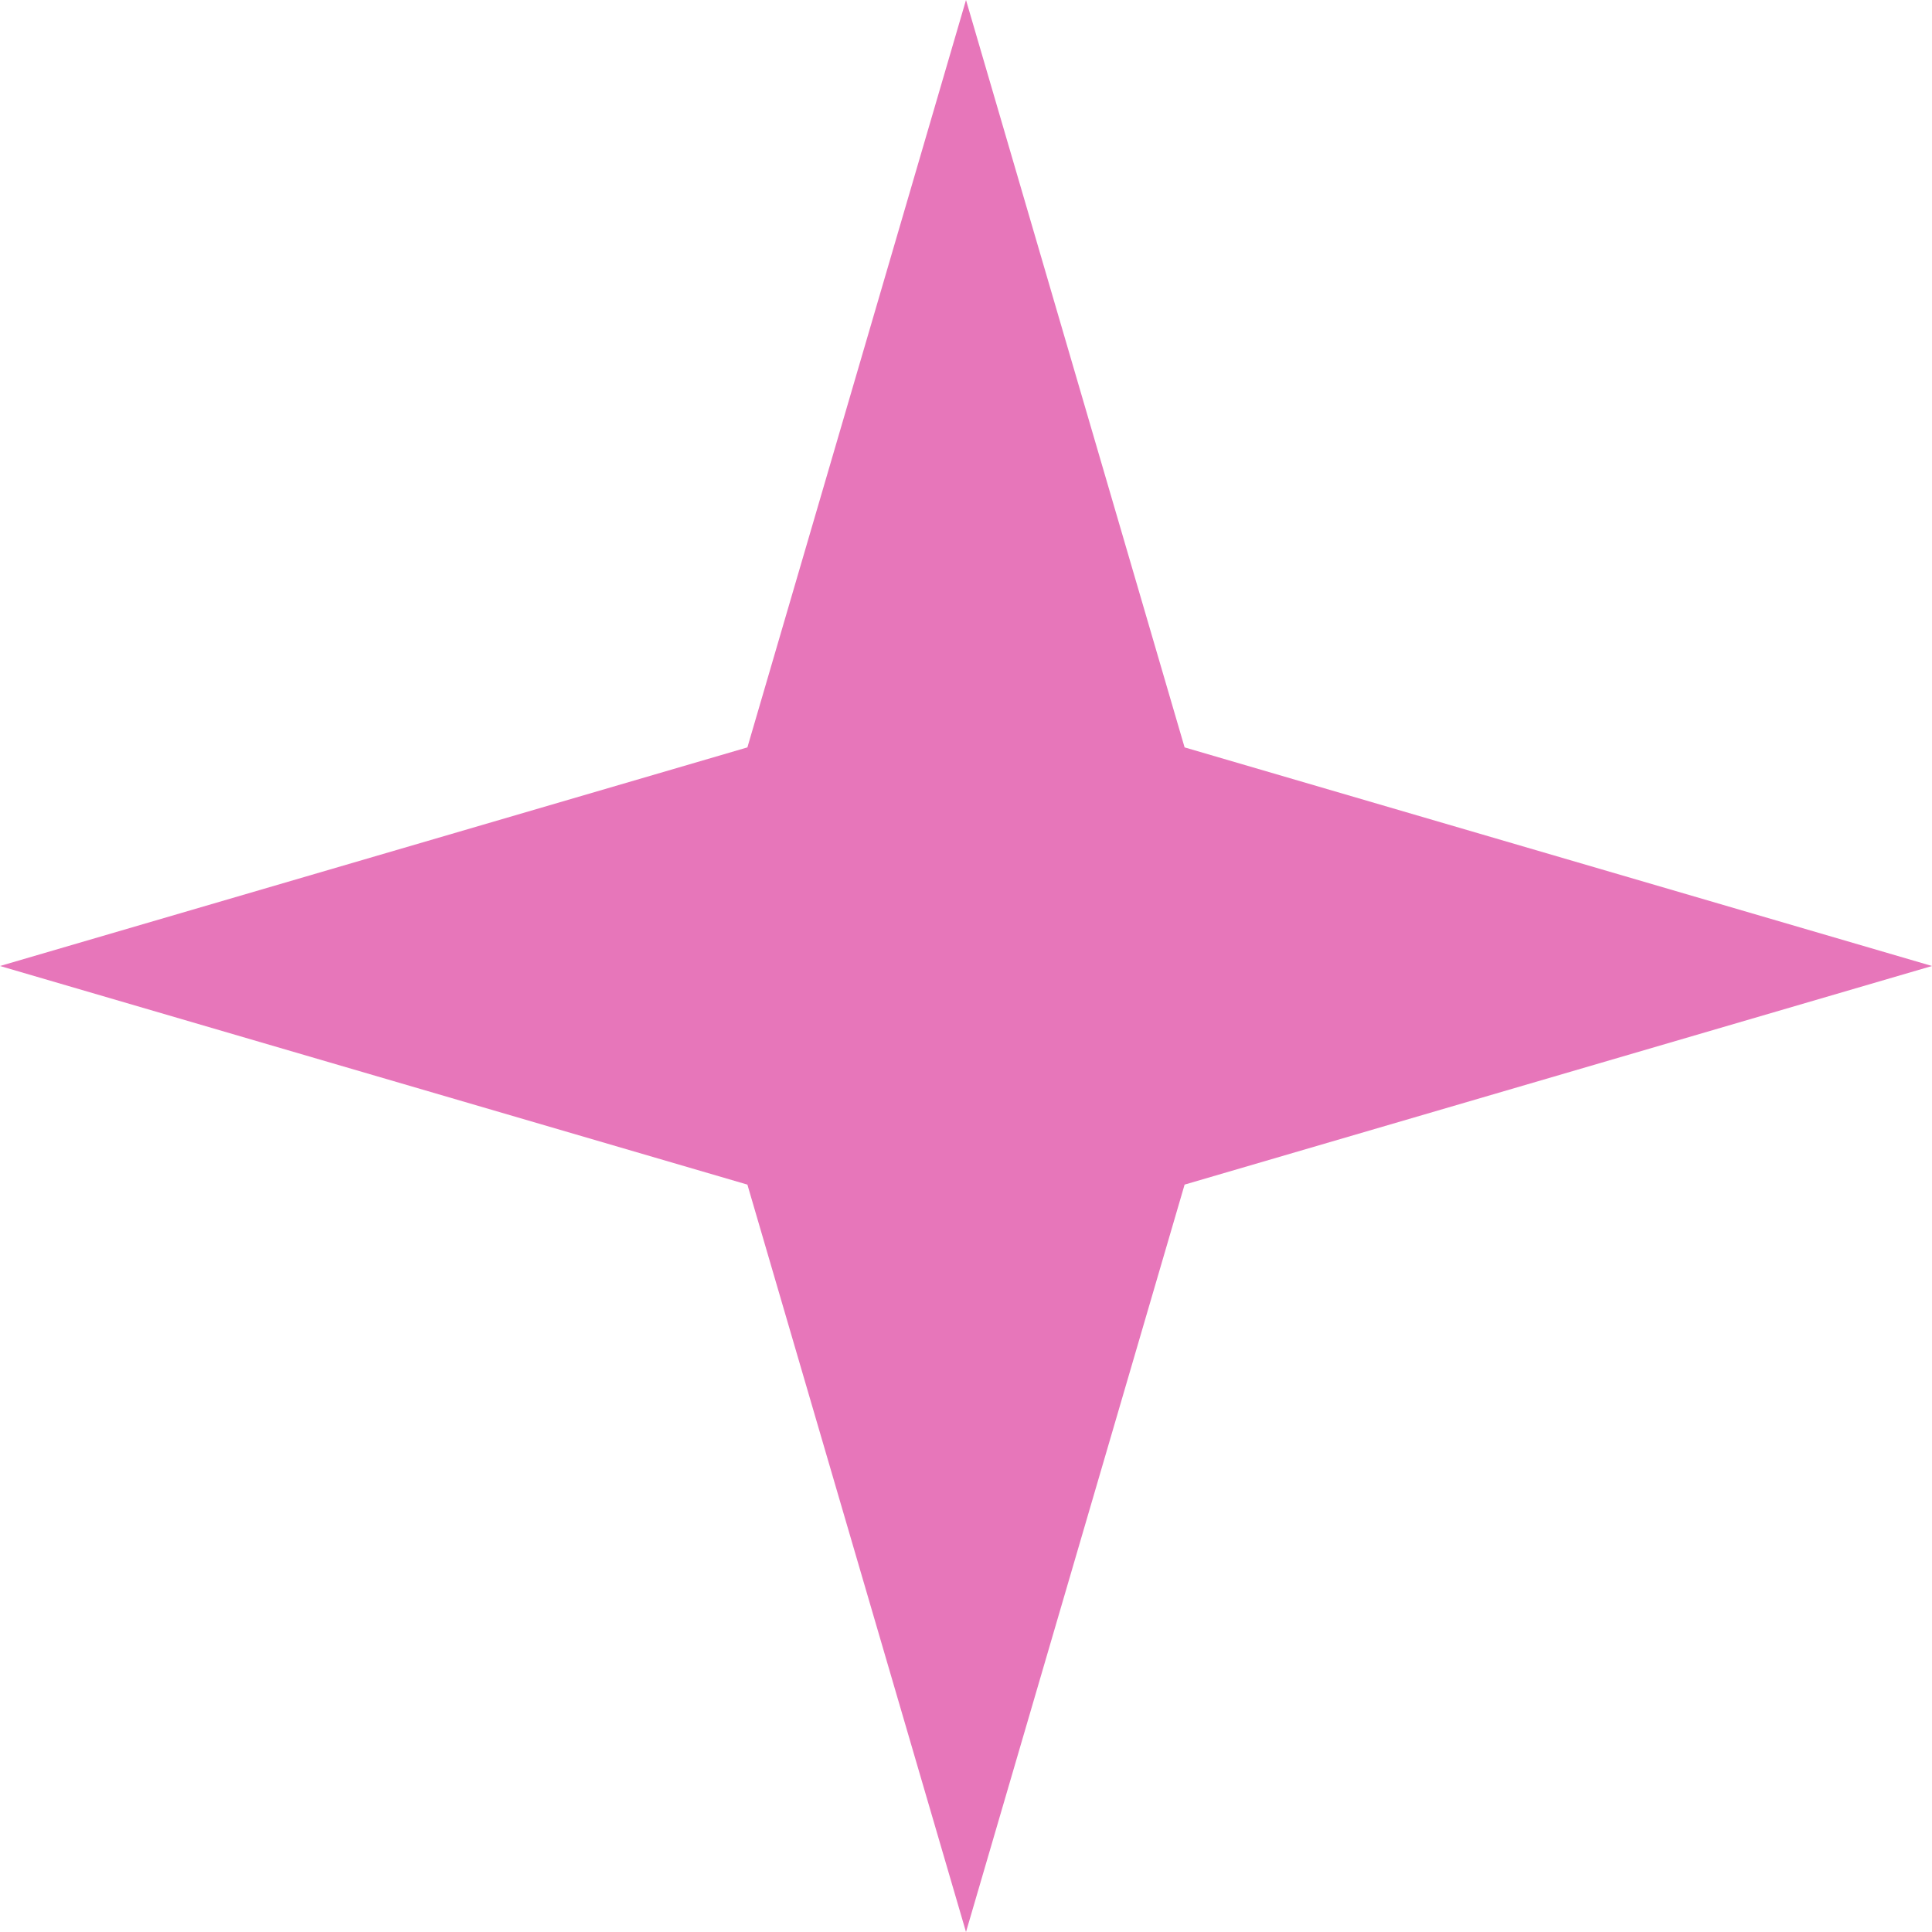 <svg width="20" height="20" viewBox="0 0 20 20" fill="none" xmlns="http://www.w3.org/2000/svg">
<path d="M10 0L12.263 7.737L20 10L12.263 12.263L10 20L7.737 12.263L0 10L7.737 7.737L10 0Z" fill="#E776BA"/>
</svg>
